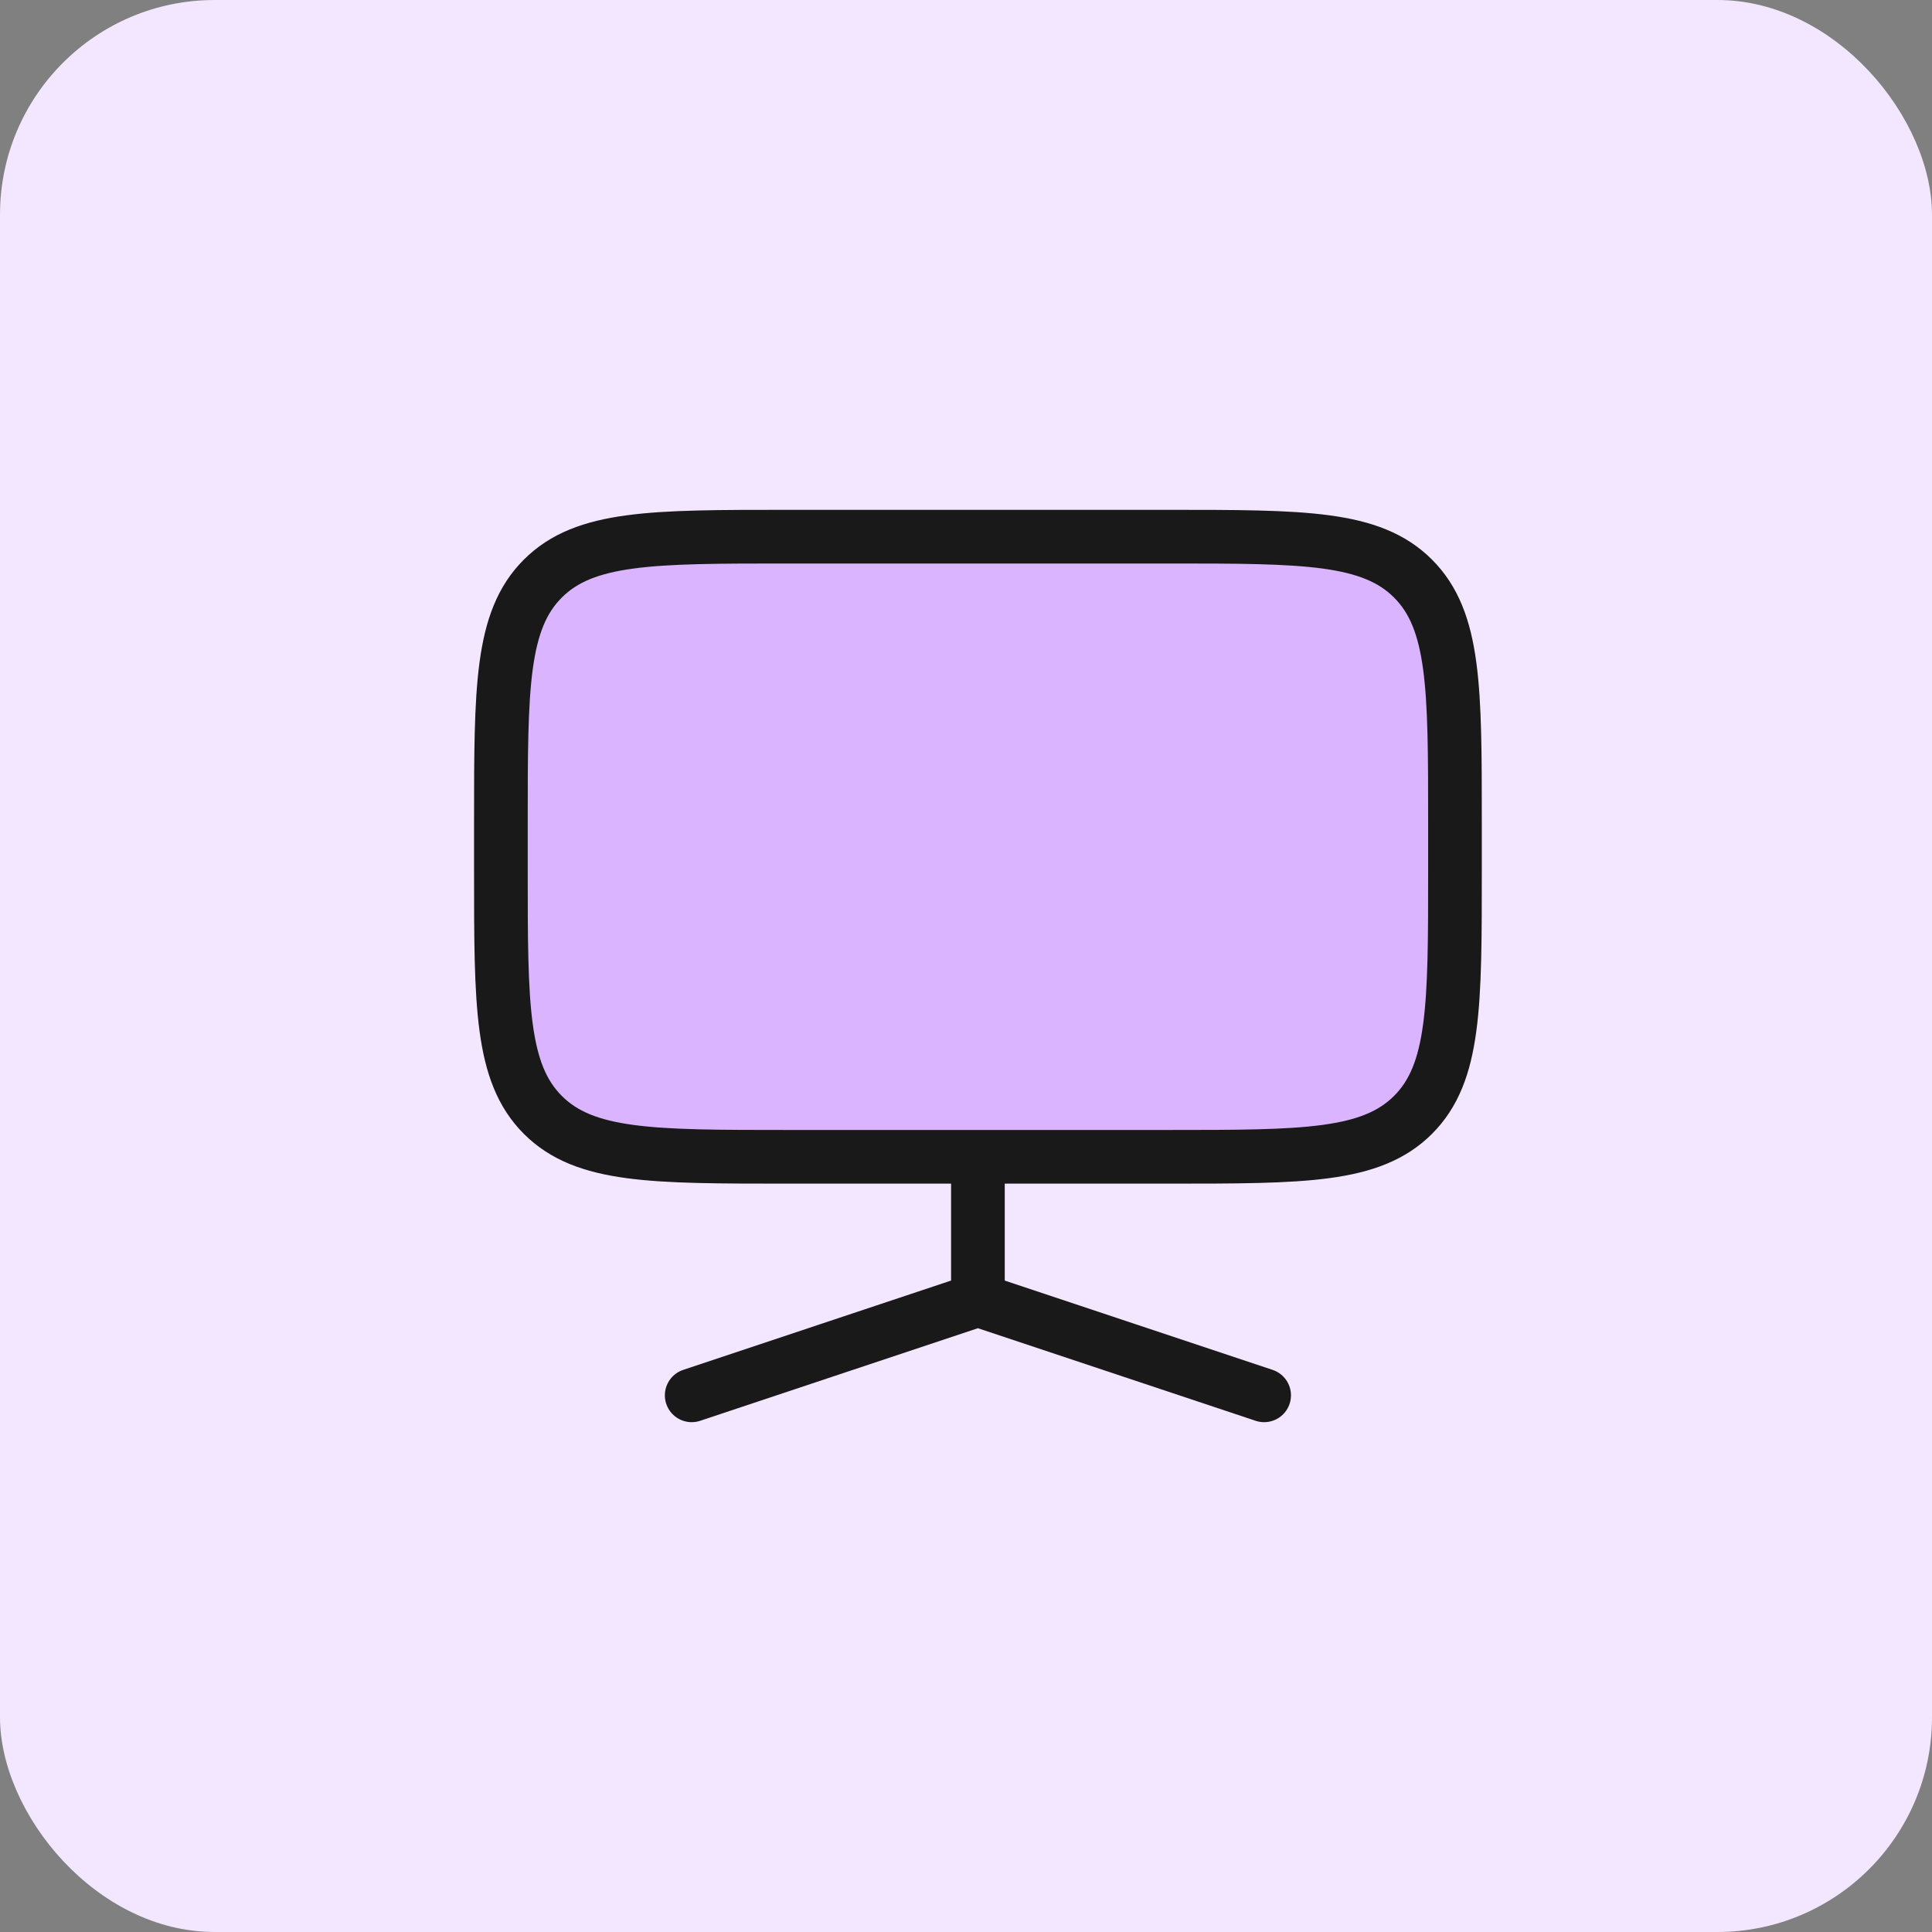 <?xml version="1.0" encoding="UTF-8"?>
<svg xmlns="http://www.w3.org/2000/svg" width="54" height="54" viewBox="0 0 54 54">
  <rect x="0" y="0" width="54" height="54" fill="#808080" stroke="none"/>
  <g id="Group_35787" data-name="Group 35787" transform="translate(-332 -675)">
    <rect id="Rectangle_3401" data-name="Rectangle 3401" width="54" height="54" rx="6" transform="translate(332 675)" fill="#f3e6ff"></rect>
    <g id="Display" transform="translate(344 687)">
      <path id="Path_57225" data-name="Path 57225" d="M2,11C2,7.229,2,5.343,3.172,4.172S6.229,3,10,3H20.667c3.771,0,5.657,0,6.828,1.172S28.667,7.229,28.667,11v1.333c0,3.771,0,5.657-1.172,6.828s-3.057,1.172-6.828,1.172H10c-3.771,0-5.657,0-6.828-1.172S2,16.1,2,12.333Z" transform="translate(0 0)" fill="#dbb4ff" stroke="#191919" stroke-width="1.5"></path>
      <path id="Path_57226" data-name="Path 57226" d="M14,19.833V16.5m0,3.333L22,22.5m-8-2.667L6,22.5" transform="translate(1.333 4.5)" fill="none" stroke="#191919" stroke-linecap="round" stroke-width="1.5"></path>
    </g>
  </g>
</svg>
